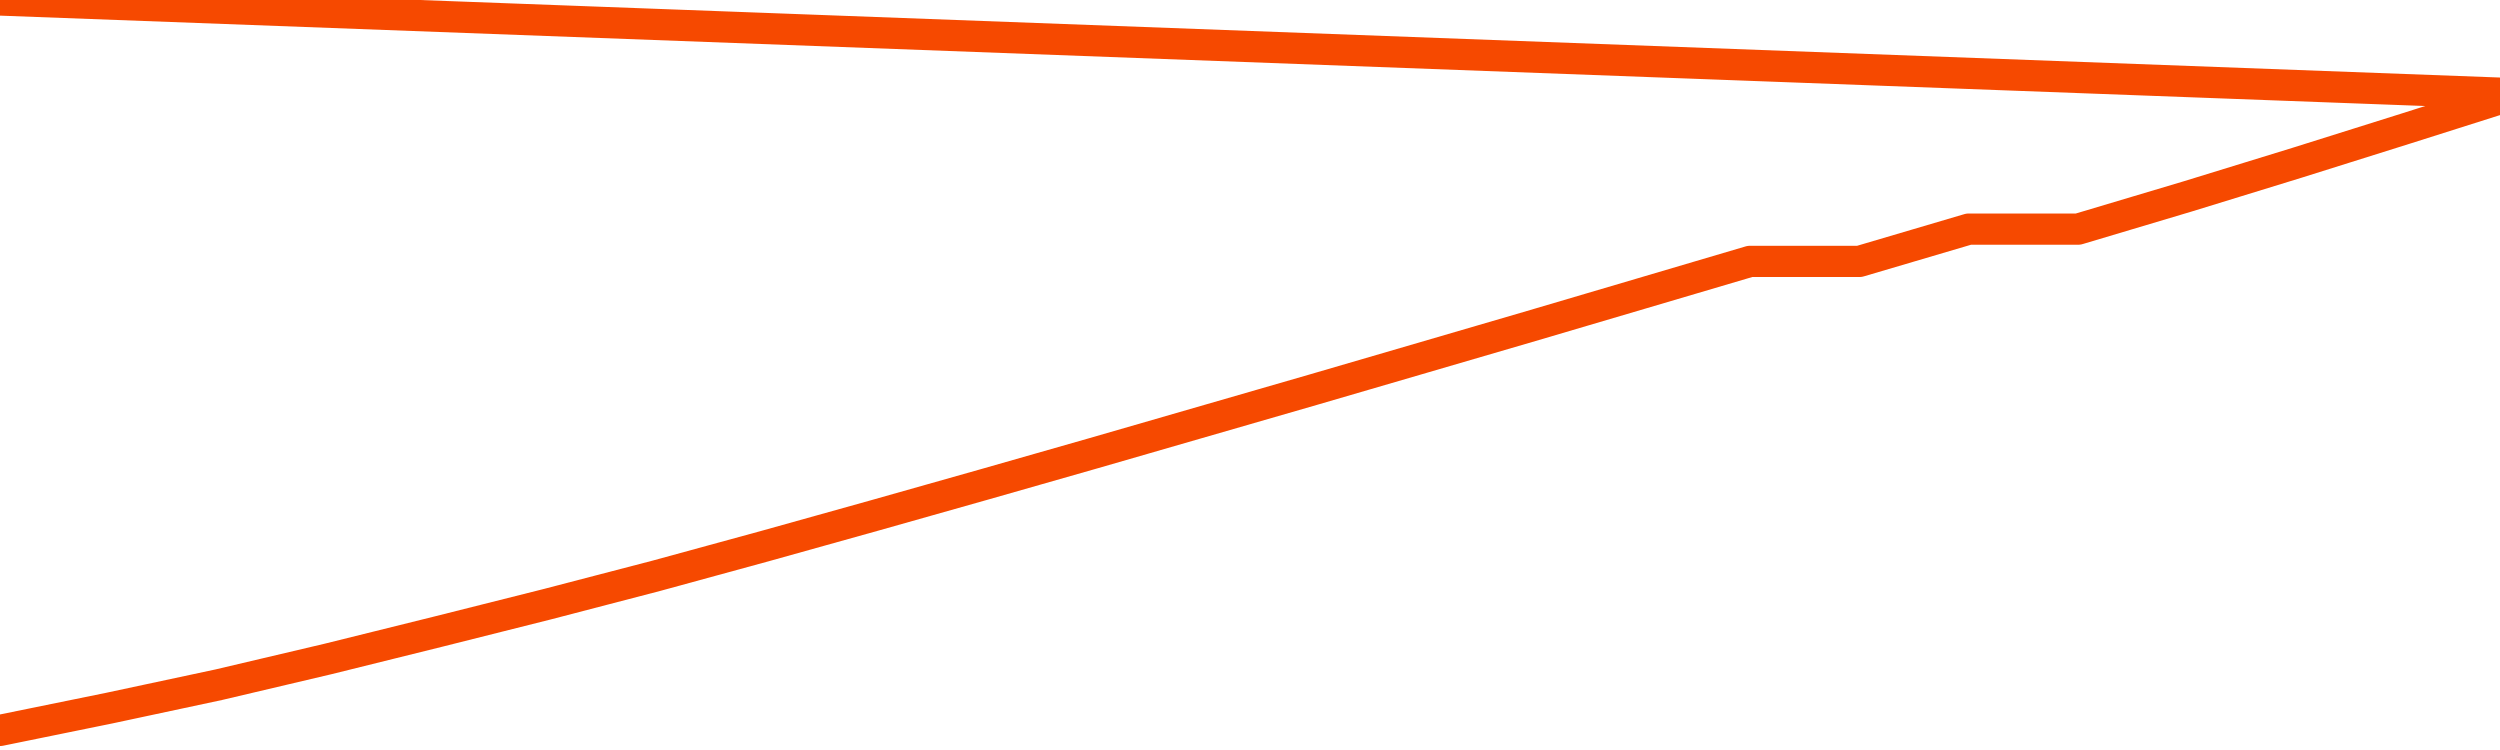       <svg
        version="1.1"
        xmlns="http://www.w3.org/2000/svg"
        width="80"
        height="24"
        viewBox="0 0 80 24">
        <path
          fill="url(#gradient)"
          fill-opacity="0.56"
          stroke="none"
          d="M 0,26 0.0,23.373 3.5,22.659 7.0,21.911 10.5,21.086 14.0,20.218 17.5,19.338 21.0,18.426 24.5,17.469 28.0,16.491 31.5,15.501 35.0,14.501 38.5,13.489 42.0,12.477 45.5,11.455 49.0,10.432 52.5,9.399 56.0,8.365 59.5,8.365 63.0,7.332 66.5,7.332 70.0,6.287 73.5,5.21 77.0,4.11 80.5,3.0 82,26 Z"
        />
        <path
          fill="none"
          stroke="#F64900"
          stroke-width="1"
          stroke-linejoin="round"
          stroke-linecap="round"
          d="M 0.0,23.373 3.5,22.659 7.0,21.911 10.5,21.086 14.0,20.218 17.5,19.338 21.0,18.426 24.5,17.469 28.0,16.491 31.5,15.501 35.0,14.501 38.5,13.489 42.0,12.477 45.5,11.455 49.0,10.432 52.5,9.399 56.0,8.365 59.5,8.365 63.0,7.332 66.5,7.332 70.0,6.287 73.5,5.21 77.0,4.11 80.5,3.0.join(' ') }"
        />
      </svg>
